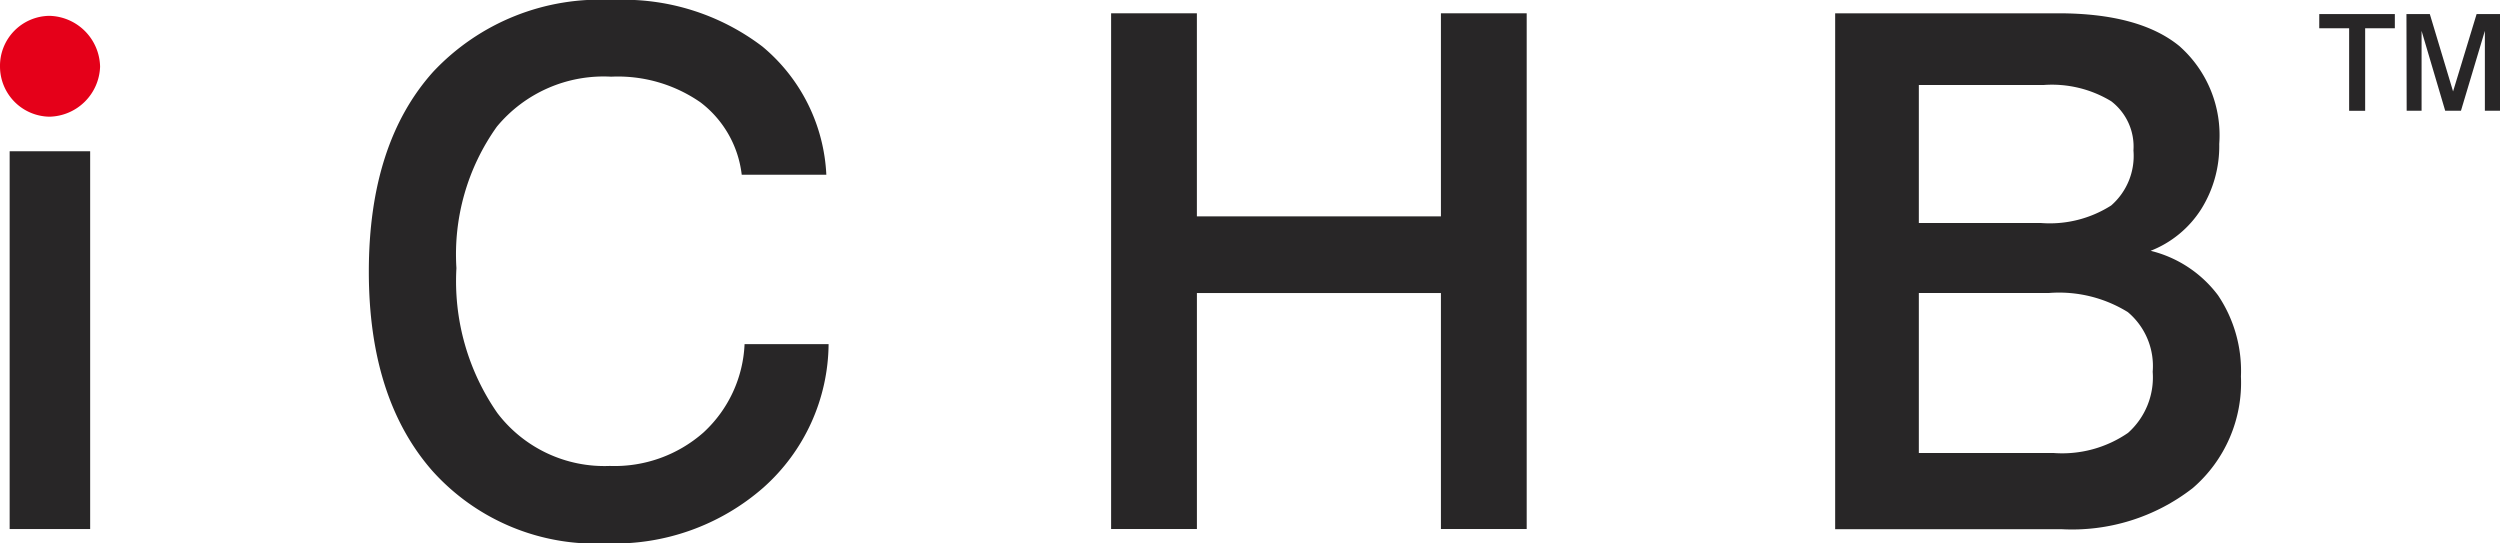 <svg id="Logo" xmlns="http://www.w3.org/2000/svg" xmlns:xlink="http://www.w3.org/1999/xlink" width="115.02" height="25" viewBox="0 0 115.02 25">
  <defs>
    <clipPath id="clip-path">
      <rect id="Rectangle_111" data-name="Rectangle 111" width="115.02" height="25" fill="none"/>
    </clipPath>
  </defs>
  <rect id="Rectangle_110" data-name="Rectangle 110" width="3.704" height="17.381" transform="translate(0.444 6.959)" fill="#282627"/>
  <g id="Group_122" data-name="Group 122">
    <g id="Group_121" data-name="Group 121" clip-path="url(#clip-path)">
      <path id="Path_615" data-name="Path 615" d="M45.747,8.038h-3.9a4.888,4.888,0,0,0-1.893-3.326A6.661,6.661,0,0,0,35.84,3.528a6.375,6.375,0,0,0-5.259,2.3,10.114,10.114,0,0,0-1.86,6.508,10.632,10.632,0,0,0,1.885,6.669,6.184,6.184,0,0,0,5.17,2.432A6.179,6.179,0,0,0,40.085,19.9a5.863,5.863,0,0,0,1.893-4.067h3.866a8.928,8.928,0,0,1-3,6.6A10.4,10.4,0,0,1,35.615,25a10.088,10.088,0,0,1-8-3.335q-2.924-3.334-2.924-9.166,0-5.9,2.964-9.2A10.513,10.513,0,0,1,35.9,0a10.557,10.557,0,0,1,6.9,2.142,8.163,8.163,0,0,1,2.94,5.9" transform="translate(-7.722 0)" fill="#282627"/>
      <path id="Path_616" data-name="Path 616" d="M74.38.891h3.946v9.343H89.554V.891H93.5V24.618H89.554V13.761H78.327V24.618H74.38Z" transform="translate(-23.26 -0.279)" fill="#282627"/>
      <path id="Path_617" data-name="Path 617" d="M122.849.89H133.11q3.722,0,5.566,1.5A5.468,5.468,0,0,1,140.52,6.9a5.462,5.462,0,0,1-.83,3,4.853,4.853,0,0,1-2.327,1.917,5.518,5.518,0,0,1,3.1,2.046,6.235,6.235,0,0,1,1.055,3.737,6.4,6.4,0,0,1-2.214,5.131,9.035,9.035,0,0,1-6.065,1.893h-10.39Zm3.85,3.3v6.347H132.3a5.256,5.256,0,0,0,3.247-.805A3.024,3.024,0,0,0,136.573,7.2a2.624,2.624,0,0,0-1.022-2.263,5.249,5.249,0,0,0-3.1-.749Zm0,9.568v7.362h6.2a5.339,5.339,0,0,0,3.424-.926,3.416,3.416,0,0,0,1.135-2.811,3.242,3.242,0,0,0-1.144-2.746,6.013,6.013,0,0,0-3.641-.878Z" transform="translate(-38.417 -0.278)" fill="#282627"/>
      <path id="Path_618" data-name="Path 618" d="M155.256.941h3.477v.652h-1.366v3.8h-.737v-3.8h-1.375Z" transform="translate(-48.551 -0.294)" fill="#282627"/>
      <path id="Path_619" data-name="Path 619" d="M161.092.941h1.075L163.237,4.5,164.32.941H165.4V5.39h-.7V1.714l-1.1,3.676h-.725l-1.087-3.676V5.39h-.686Z" transform="translate(-50.376 -0.294)" fill="#282627"/>
      <path id="Path_620" data-name="Path 620" d="M0,3.4A2.3,2.3,0,0,1,2.274,1.06,2.389,2.389,0,0,1,4.605,3.4,2.383,2.383,0,0,1,2.274,5.7,2.311,2.311,0,0,1,0,3.4" transform="translate(0 -0.331)" fill="#e50019"/>
    </g>
  </g>
</svg>
